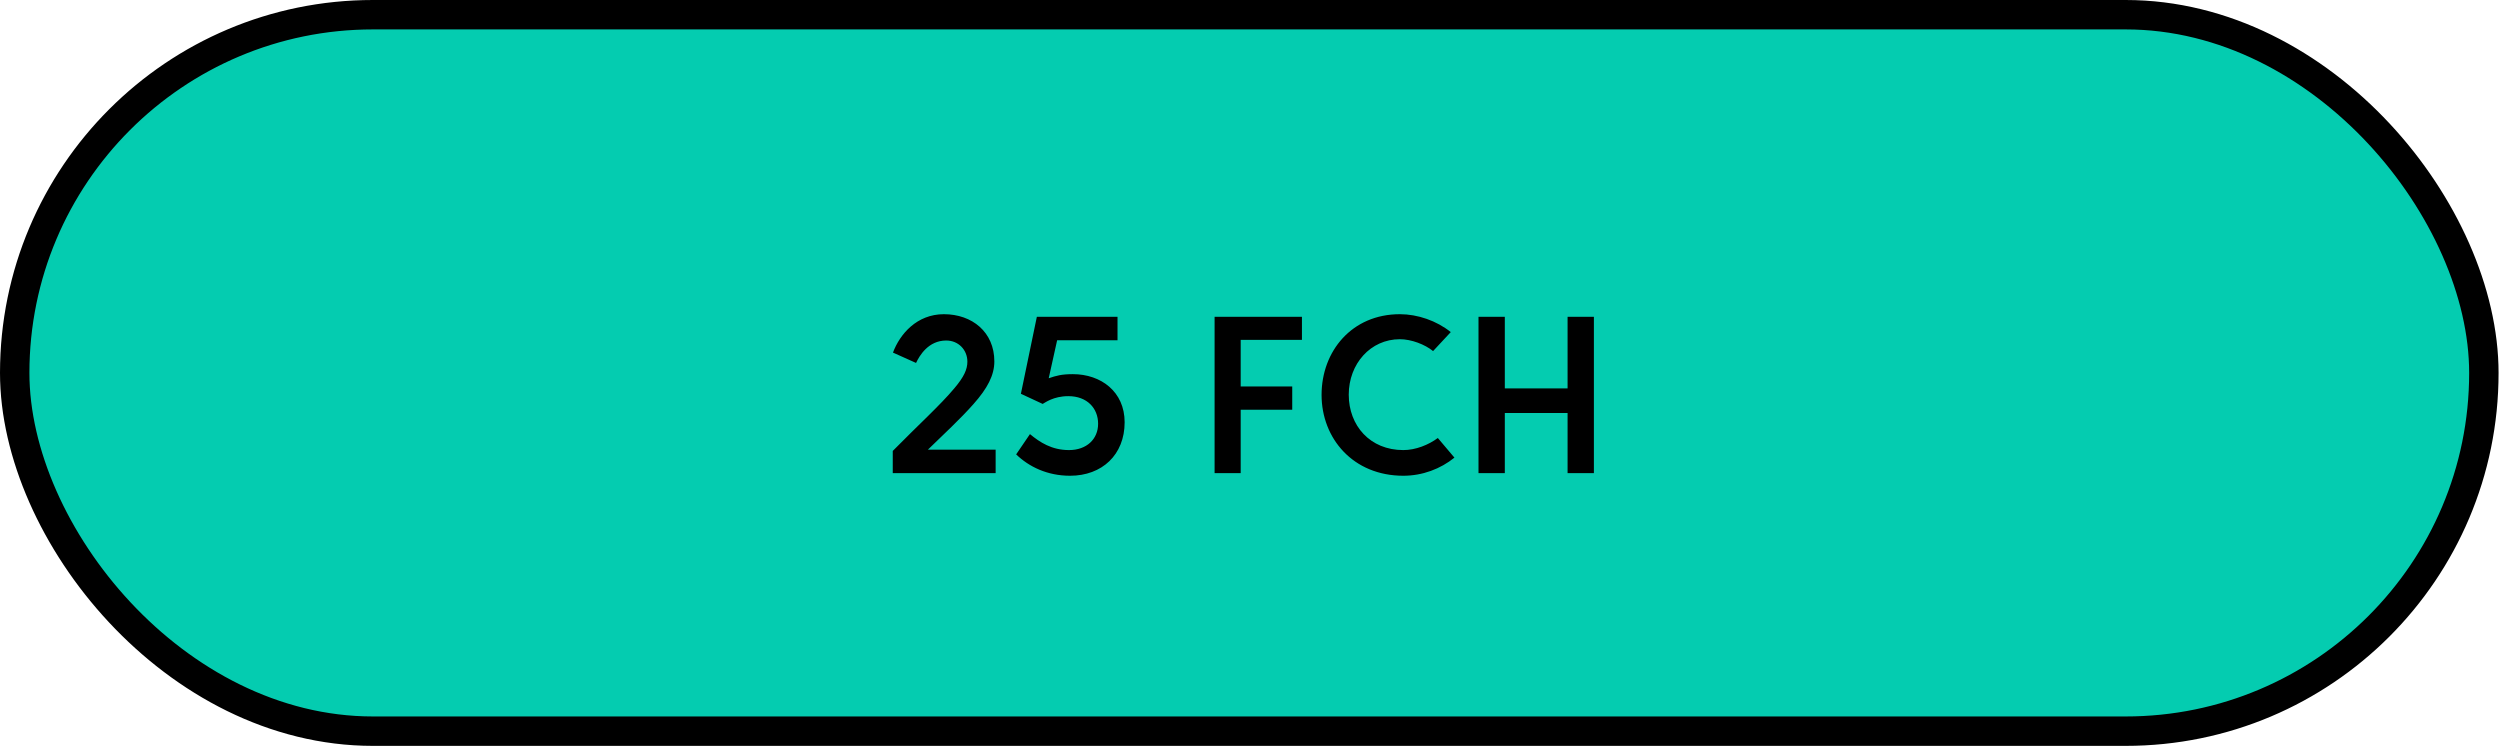 <svg xmlns="http://www.w3.org/2000/svg" width="255" height="77" viewBox="0 0 255 77" fill="none"><rect x="1.5" y="1.5" width="251.854" height="73.079" rx="36.54" fill="#04CCB0" stroke="black" stroke-width="3"></rect><path d="M91.061 48.262V45.996C93.657 43.356 95.923 41.31 97.353 39.594C98.321 38.45 98.673 37.68 98.673 36.888C98.673 35.7 97.771 34.732 96.517 34.732C94.691 34.732 93.789 36.272 93.437 37.02L91.083 35.964C91.787 34.072 93.525 32.048 96.275 32.048C99.157 32.048 101.423 33.874 101.423 36.866C101.423 38.274 100.719 39.616 99.289 41.222C97.947 42.74 96.275 44.28 94.647 45.864H101.555V48.262H91.061ZM109.433 38.164C112.293 38.164 114.713 39.946 114.713 43.07C114.713 46.392 112.403 48.526 109.147 48.526C106.815 48.526 104.945 47.602 103.647 46.348L105.055 44.28C106.067 45.116 107.277 45.908 109.037 45.908C110.841 45.908 112.007 44.786 112.007 43.224C112.007 41.64 110.885 40.408 108.971 40.408C107.431 40.408 106.573 41.09 106.353 41.2L104.131 40.166L105.759 32.312H113.987V34.71H107.827L106.969 38.582C107.739 38.318 108.289 38.164 109.433 38.164ZM123.888 48.262V32.312H132.798V34.666H126.55V39.418H131.808V41.794H126.55V48.262H123.888ZM146.658 44.676L148.352 46.678C146.944 47.822 145.096 48.526 143.138 48.526C138.012 48.526 134.8 44.72 134.8 40.276C134.8 35.832 137.88 32.048 142.786 32.048C144.59 32.048 146.526 32.708 147.978 33.874L146.174 35.81C145.338 35.128 143.952 34.6 142.786 34.6C139.794 34.6 137.572 37.108 137.572 40.254C137.572 43.422 139.75 45.908 143.138 45.908C144.392 45.908 145.712 45.38 146.658 44.676ZM159.893 48.262V42.124H153.491V48.262H150.807V32.312H153.491V39.616H159.893V32.312H162.577V48.262H159.893Z" fill="black"></path></svg>